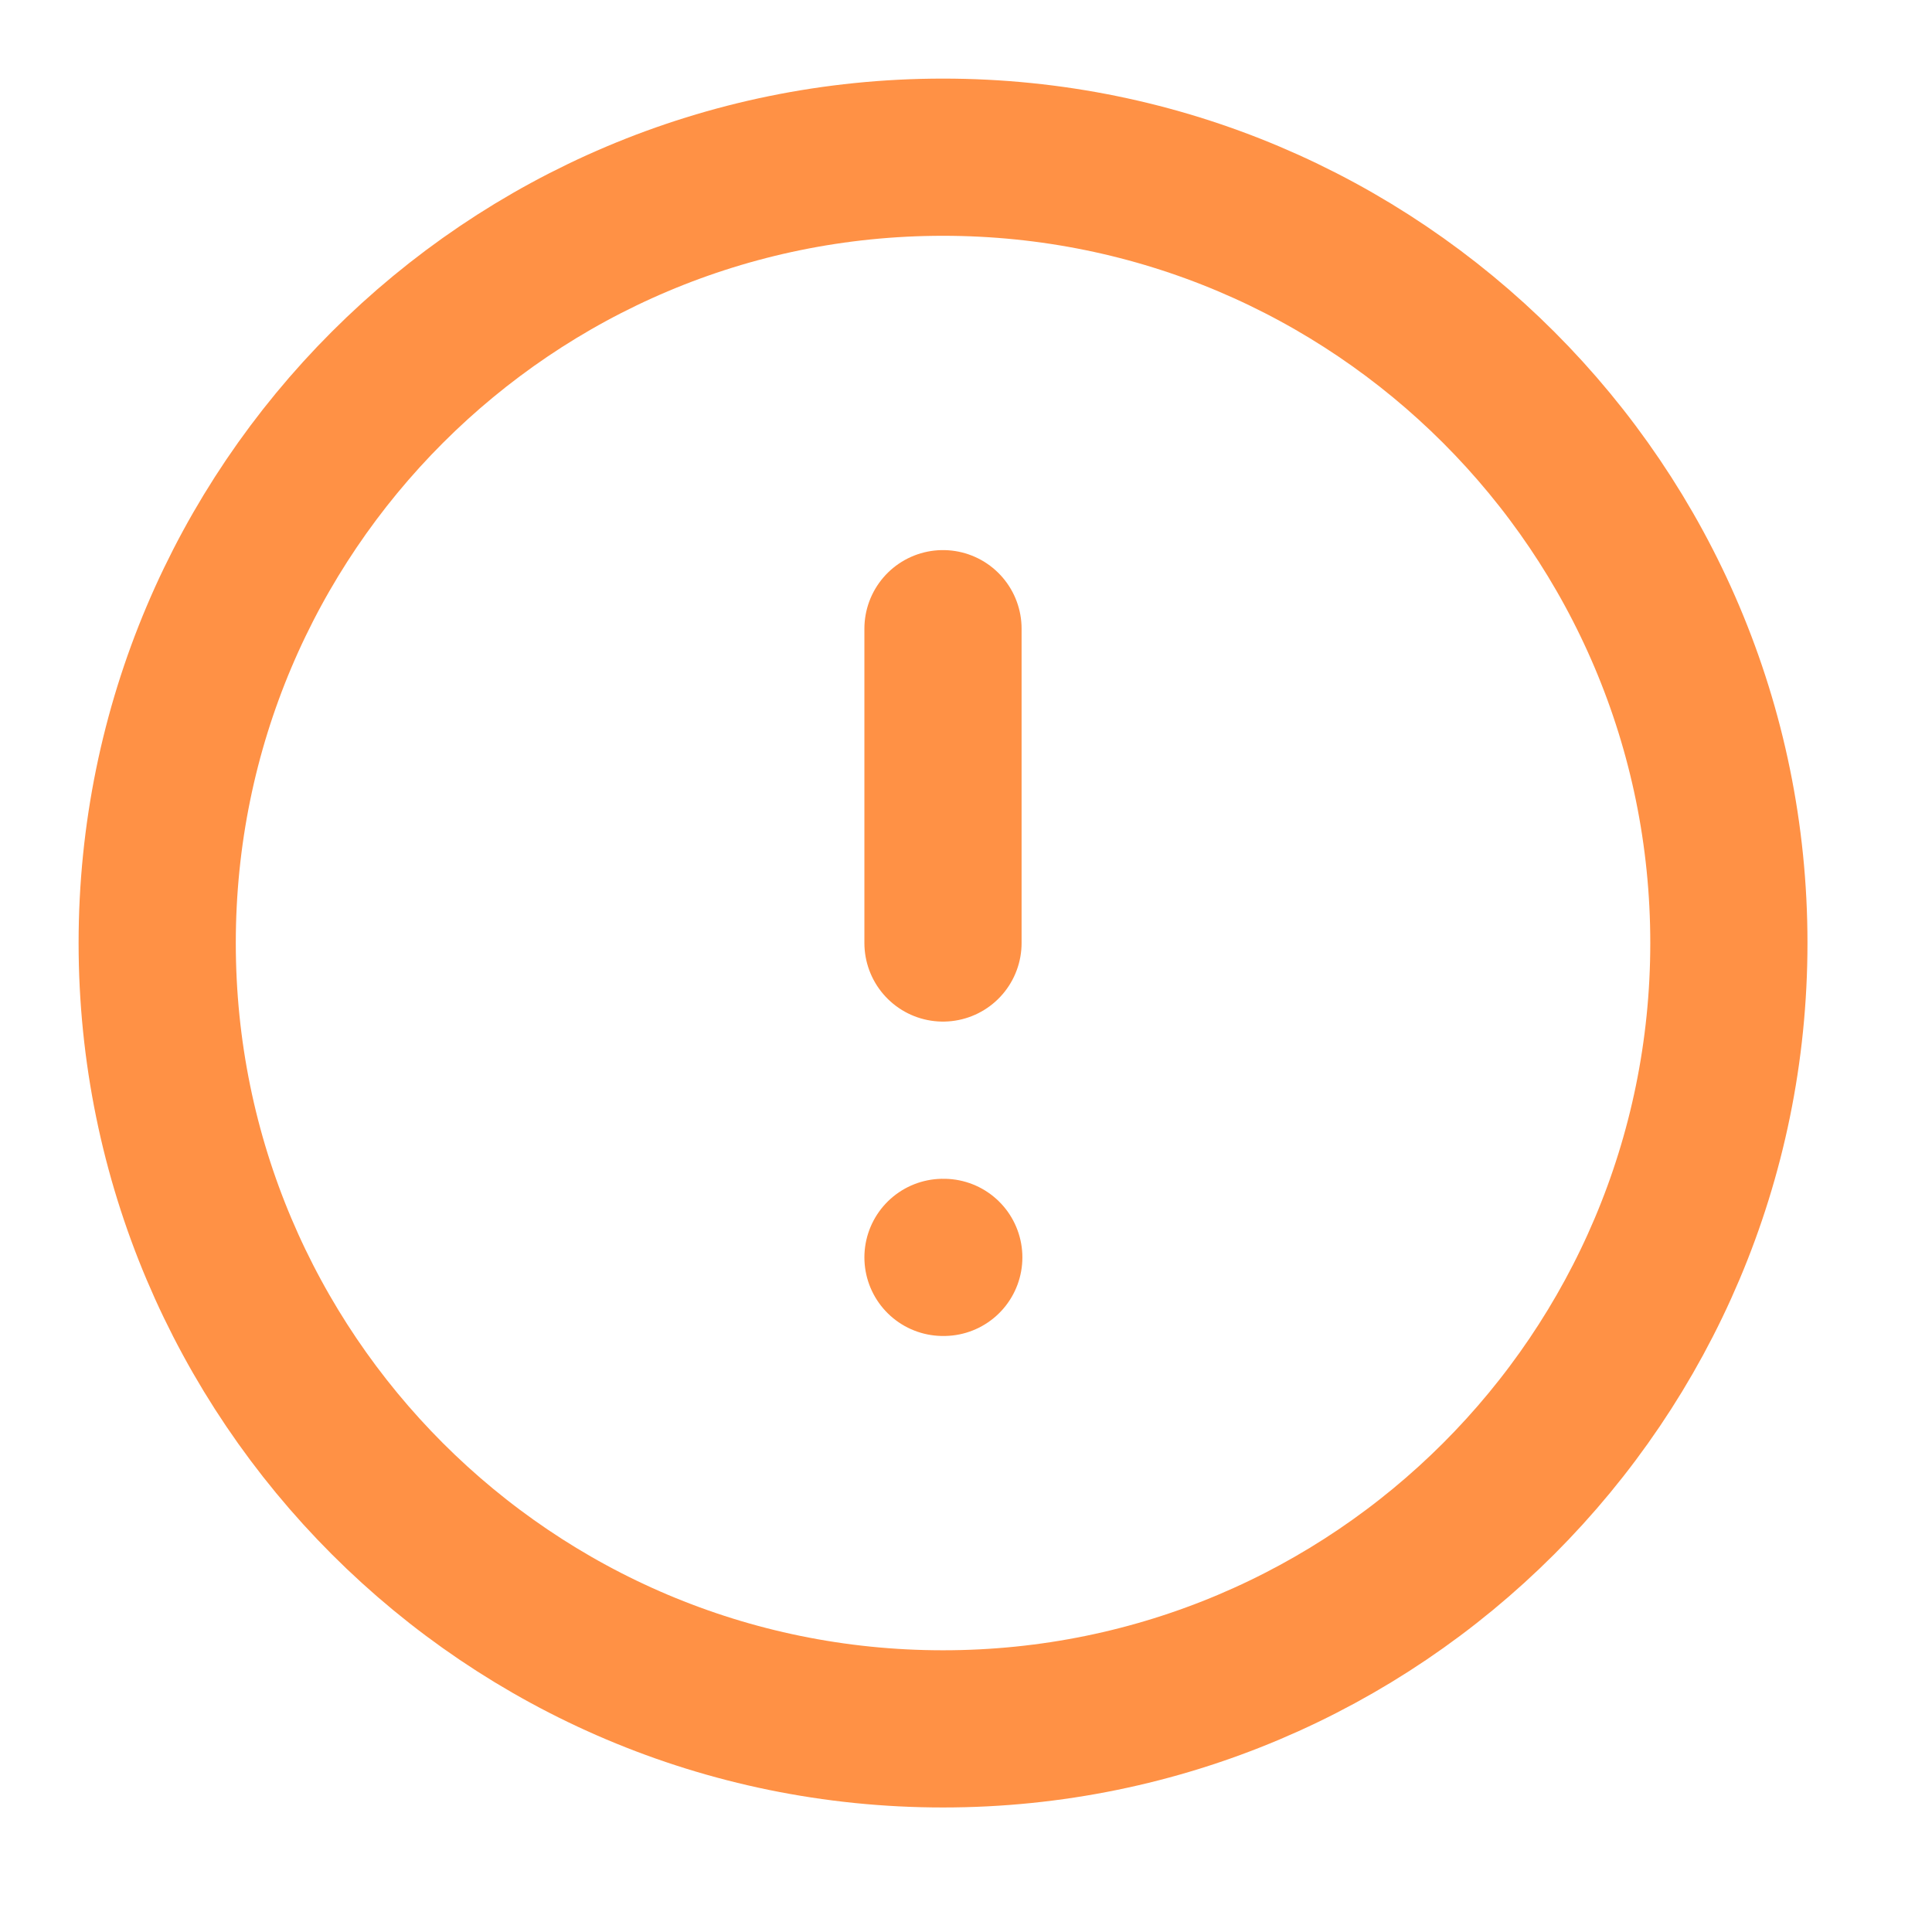 <svg width="22" height="22" viewBox="0 0 22 22" fill="none" xmlns="http://www.w3.org/2000/svg">
<path d="M10.738 19.687C15.68 19.687 19.687 15.68 19.687 10.738C19.687 5.796 15.68 1.79 10.738 1.79C5.796 1.79 1.79 5.796 1.79 10.738C1.79 15.68 5.796 19.687 10.738 19.687Z" stroke="#FF9145" stroke-width="1.79" stroke-linecap="round" stroke-linejoin="round"/>
<path d="M10.738 7.159V10.738" stroke="#FF9145" stroke-width="1.79" stroke-linecap="round" stroke-linejoin="round"/>
<path d="M10.738 14.318H10.747" stroke="#FF9145" stroke-width="1.79" stroke-linecap="round" stroke-linejoin="round"/>
</svg>
